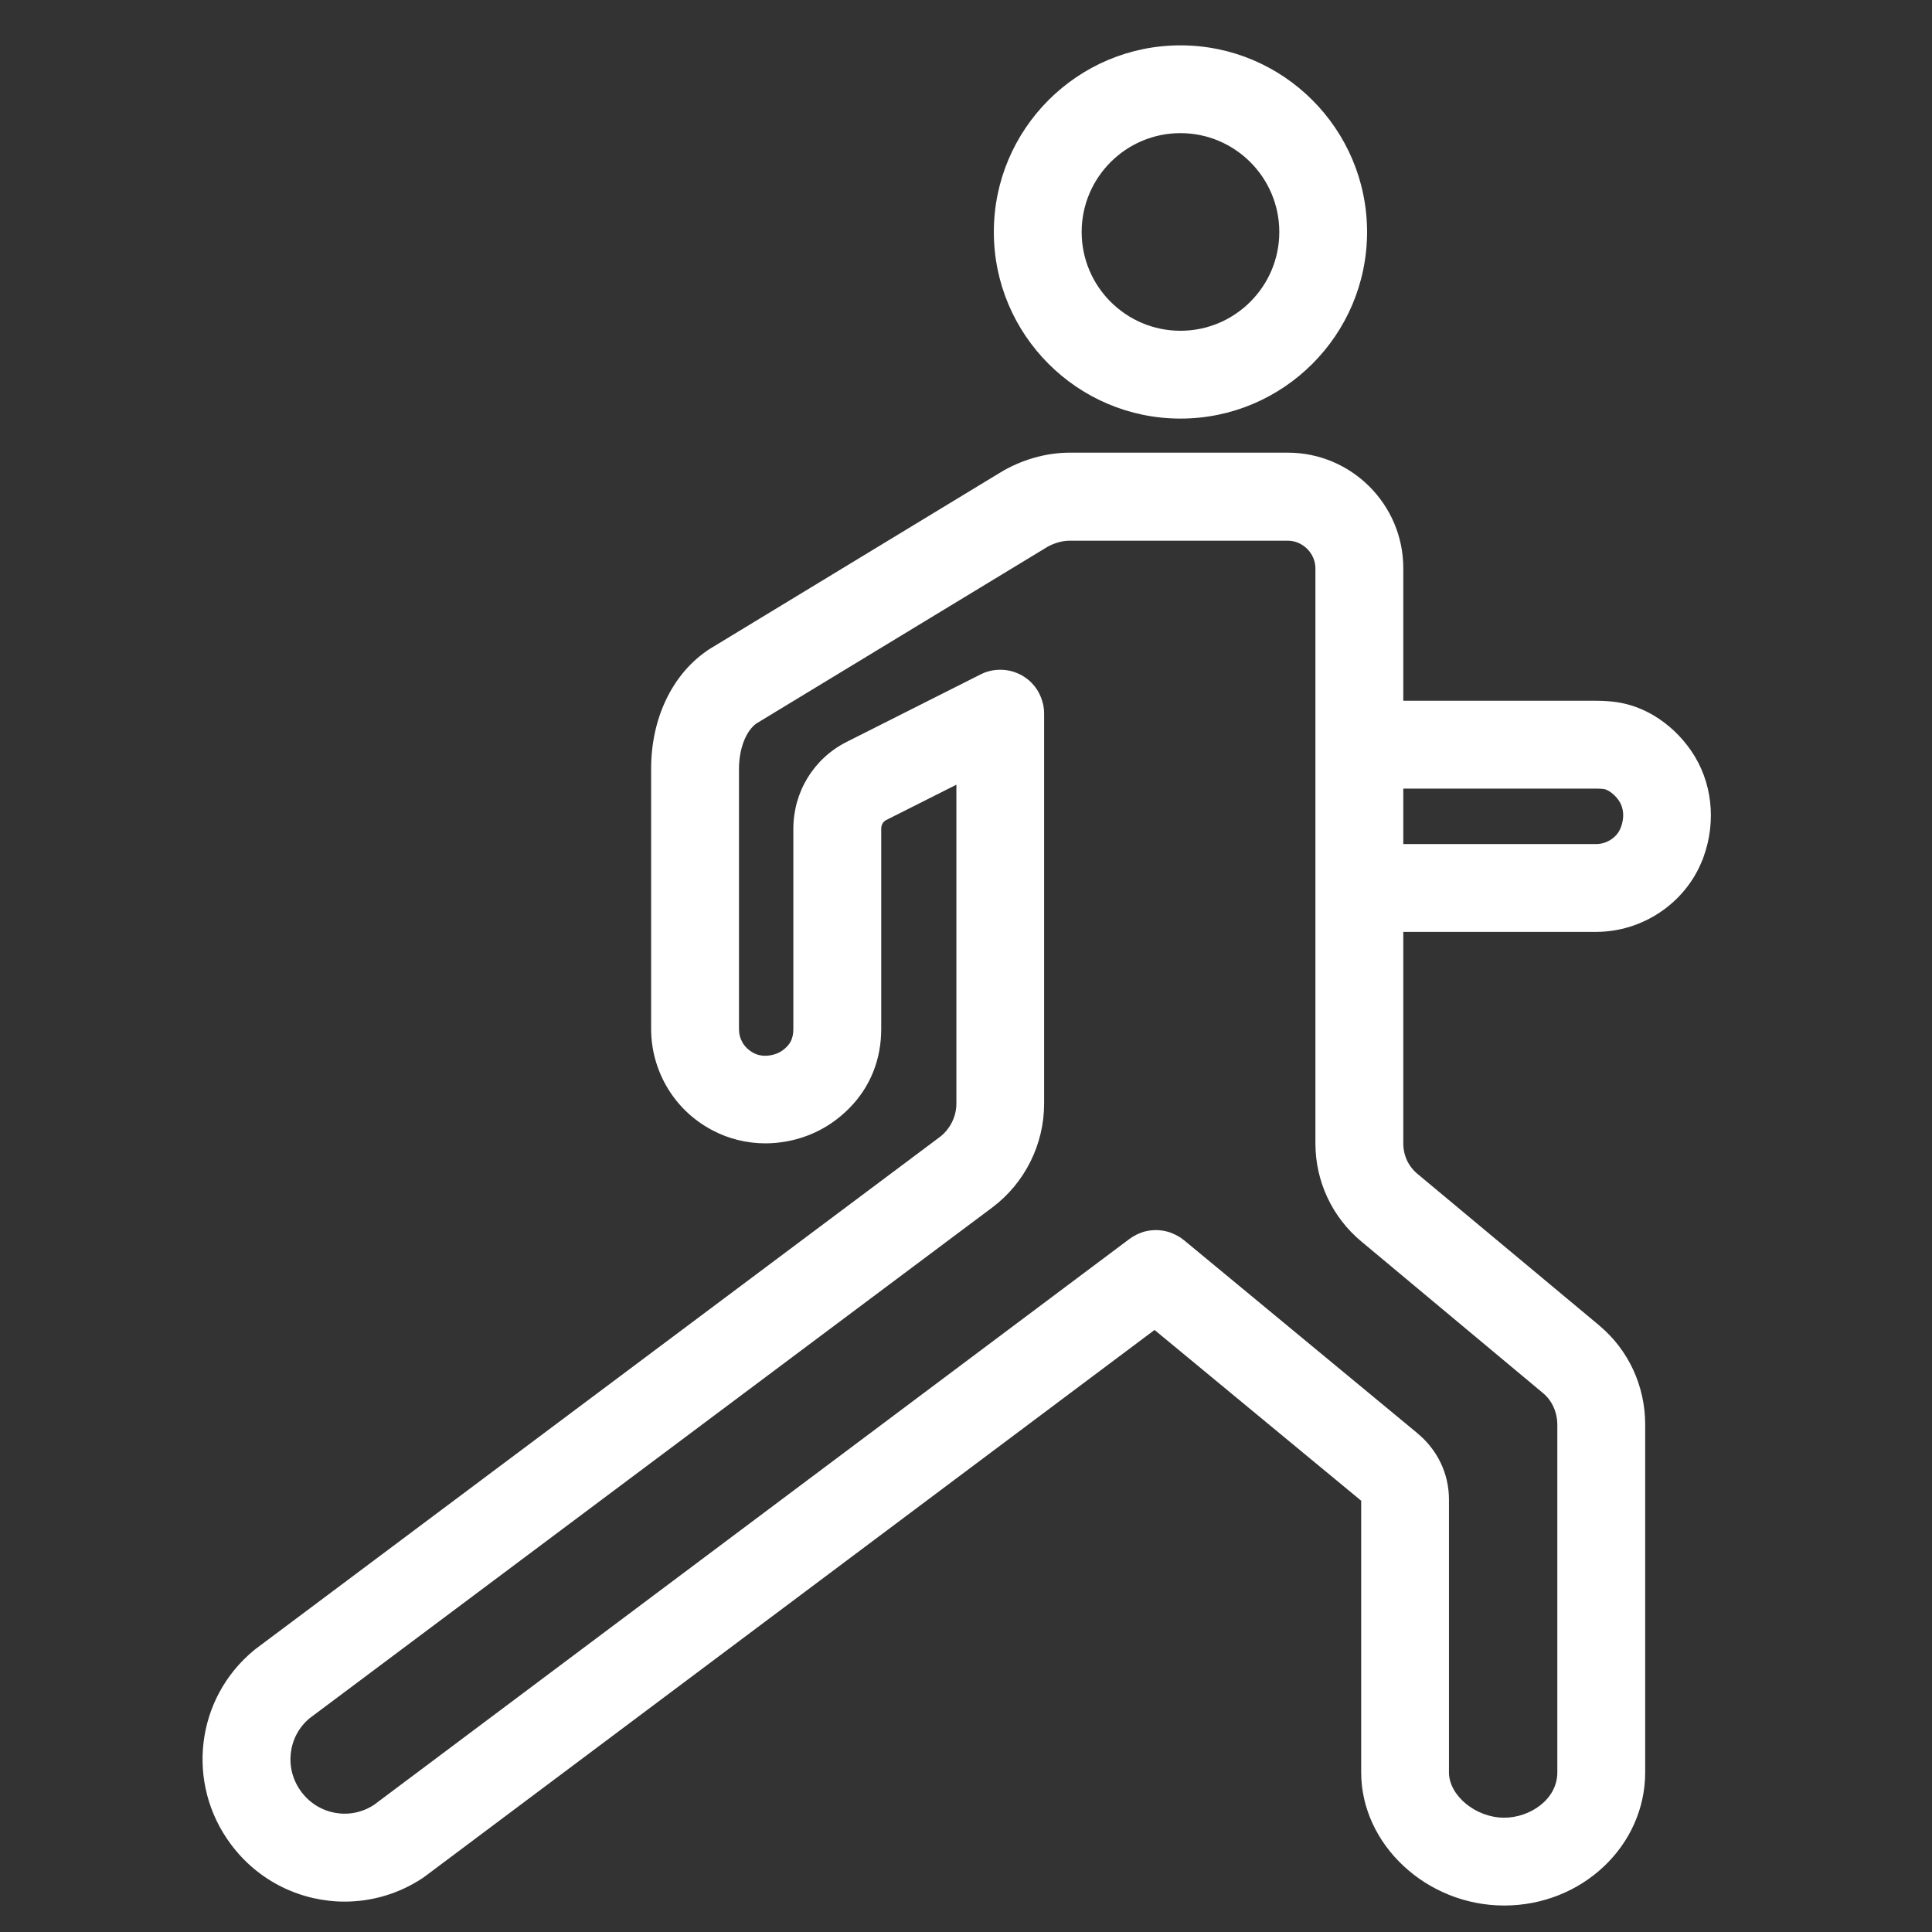 <?xml version="1.0" encoding="utf-8"?>
<!-- Generator: Adobe Illustrator 16.0.0, SVG Export Plug-In . SVG Version: 6.00 Build 0)  -->
<!DOCTYPE svg PUBLIC "-//W3C//DTD SVG 1.1//EN" "http://www.w3.org/Graphics/SVG/1.1/DTD/svg11.dtd">
<svg version="1.1" xmlns="http://www.w3.org/2000/svg" xmlns:xlink="http://www.w3.org/1999/xlink" x="0px" y="0px" width="44px"
	 height="44px" viewBox="0 0 44 44" enable-background="new 0 0 44 44" xml:space="preserve">
<rect x="0" y="0" width="44" height="44" fill="#333333" stroke="none"/>
<g id="Calque_1" display="none">
	<g display="inline">
		<g>
			<path fill="#FFFFFF" d="M41.575,8.944c0-0.012,0.001-0.024,0-0.036c0-0.008-0.002-0.016-0.002-0.024c0-0.004,0-0.008-0.001-0.012
				c-0.075-0.901-0.468-1.681-1.117-2.198c-0.509-0.406-1.143-0.629-1.784-0.629c-0.002,0-0.004,0-0.006,0
				c-0.371,0-0.736,0.076-1.078,0.216c-1.207-1.102-2.898-1.53-4.521-1.092c-1.914,0.516-3.306,2.12-3.549,4.084
				c-0.243,1.966,0.716,3.86,2.447,4.826c0.743,0.416,1.557,0.619,2.366,0.619c0.476,0,0.952-0.071,1.409-0.21v0.032
				c0,0.216-0.143,0.396-0.346,0.437c-0.007,0.001-0.012,0.003-0.018,0.004c-0.005,0.001-0.01,0.001-0.017,0.002
				c-1.963,0.468-3.521,1.767-4.276,3.563c-0.001,0.002-0.002,0.004-0.002,0.007c-0.003,0.002-0.003,0.004-0.005,0.006
				l-4.655,11.543c-0.008,0.018-0.018,0.034-0.024,0.053c-0.084,0.206-0.252,0.36-0.468,0.426c-0.212,0.065-0.439,0.03-0.624-0.096
				c-0.044-0.031-0.086-0.055-0.133-0.075l-7.035-4.823c-0.04-0.04-0.083-0.075-0.13-0.107c-1.635-1.122-3.844-1.024-5.374,0.237
				c-0.029,0.024-0.056,0.05-0.082,0.077l-9.251,7.648c-0.004,0.004-0.008,0.008-0.012,0.012c-0.005,0.004-0.01,0.009-0.014,0.012
				c-1.052,0.933-1.491,2.279-1.174,3.603c0.295,1.235,1.268,2.257,2.477,2.599c0.331,0.095,0.669,0.142,1.003,0.142
				c0.831,0,1.642-0.285,2.291-0.822c0.001,0,0.002-0.001,0.003-0.001l0.004-0.004l0,0l0-0.001l7.492-6.164c0,0,0,0,0-0.002h0
				c0.157-0.131,0.378-0.145,0.538-0.037l8.464,5.811l0.001,0.002c1.329,0.911,2.873,1.381,4.443,1.381
				c0.773,0,1.551-0.114,2.313-0.343c2.313-0.7,4.153-2.379,5.049-4.611l0,0l3.658-9.092c0.142-0.351,0.287-0.695,0.443-1.061
				c0.387-0.908,0.784-1.847,1.066-2.822c0.155-0.538,0.23-1.133,0.23-1.817V8.979C41.577,8.968,41.576,8.957,41.575,8.944z
				 M32.938,12.334c-1.015-0.567-1.578-1.68-1.436-2.834c0.143-1.154,0.962-2.096,2.085-2.399c0.888-0.24,1.812-0.038,2.507,0.516
				C35.865,8.04,35.74,8.511,35.74,8.979v3.342C34.883,12.814,33.824,12.829,32.938,12.334z M39.426,21.471
				c-0.248,0.857-0.623,1.739-0.985,2.592c-0.153,0.358-0.311,0.728-0.459,1.096l-3.657,9.094c0,0-0.001,0-0.001,0.001
				c-0.669,1.664-2.044,2.918-3.771,3.441c-1.729,0.522-3.568,0.24-5.047-0.773l0,0l-8.464-5.811c-0.001,0-0.001,0-0.001,0
				c-0.89-0.609-2.099-0.552-2.94,0.144h0l0,0.001h0l0,0l-7.496,6.167c-0.001,0-0.001,0.001-0.002,0.002
				c0,0-0.001,0.002-0.002,0.002c-0.404,0.336-0.955,0.448-1.475,0.3c-0.508-0.145-0.952-0.613-1.079-1.143
				c-0.143-0.598,0.058-1.192,0.55-1.634l9.306-7.696c0.024-0.019,0.047-0.04,0.069-0.063c0.808-0.622,1.929-0.681,2.796-0.152
				c0.035,0.032,0.071,0.063,0.111,0.09l7.3,5.004c0.057,0.04,0.116,0.07,0.179,0.098c0.417,0.242,0.887,0.367,1.36,0.367
				c0.265,0,0.532-0.04,0.793-0.12c0.762-0.229,1.375-0.771,1.699-1.49c0.016-0.031,0.031-0.062,0.044-0.094L32.929,19.3
				c0.506-1.201,1.561-2.072,2.896-2.39c0,0,0.003,0,0.003-0.001c1.111-0.243,1.914-1.241,1.914-2.388V8.979
				c0-0.244,0.135-0.521,0.345-0.705c0.161-0.144,0.382-0.229,0.583-0.229c0.001,0,0.002,0,0.002,0c0.188,0,0.383,0.069,0.535,0.192
				c0.217,0.174,0.342,0.438,0.373,0.79v11.178C39.579,20.708,39.529,21.109,39.426,21.471z"/>
			<path fill="#FFFFFF" d="M15.752,12.151c0.111,0.061,0.232,0.09,0.352,0.09c0.26,0,0.512-0.14,0.646-0.384
				c2.262-4.142,6.919-6.469,11.59-5.79c0.401,0.059,0.774-0.221,0.834-0.622c0.058-0.402-0.22-0.775-0.622-0.833
				c-2.603-0.378-5.221,0.042-7.572,1.218c-2.353,1.175-4.261,3.016-5.521,5.324C15.263,11.51,15.395,11.957,15.752,12.151z"/>
			<path fill="#FFFFFF" d="M21.829,11.364c-1.684,1.124-2.962,2.715-3.697,4.601c-0.147,0.379,0.04,0.806,0.419,0.953
				c0.087,0.035,0.177,0.05,0.266,0.05c0.294,0,0.572-0.177,0.685-0.468c1.269-3.255,4.468-5.393,7.96-5.315
				c0.008,0,0.012,0,0.018,0c0.398,0,0.726-0.318,0.735-0.719c0.009-0.406-0.313-0.742-0.72-0.751
				C25.471,9.67,23.513,10.241,21.829,11.364z"/>
		</g>
	</g>
</g>
<g id="Calque_2" display="none">
	<g display="inline">
		<g>
			<path fill="#FFFFFF" d="M0.999,25.398c-0.005,0.015-0.009,0.029-0.013,0.045c-0.005,0.019-0.008,0.038-0.013,0.059
				c-0.002,0.011-0.005,0.022-0.008,0.035c-0.003,0.019-0.004,0.038-0.006,0.057c-0.001,0.013-0.003,0.026-0.004,0.041
				c0,0.017,0,0.033,0,0.05s0,0.031,0,0.048c0,0.015,0.002,0.029,0.004,0.043c0.001,0.019,0.002,0.037,0.005,0.057
				c0.001,0.012,0.004,0.022,0.007,0.036c0.003,0.019,0.006,0.04,0.011,0.059c0.003,0.015,0.008,0.031,0.013,0.045
				C1,25.987,1.004,26.003,1.01,26.02c0.01,0.032,0.023,0.062,0.037,0.093l0,0c0.002,0.005,0.006,0.011,0.008,0.015
				c0.012,0.024,0.024,0.049,0.038,0.072c0.006,0.011,0.014,0.022,0.02,0.031c0.011,0.018,0.022,0.034,0.034,0.051
				c0.008,0.014,0.018,0.023,0.028,0.035c0.011,0.014,0.021,0.028,0.034,0.042c0.01,0.012,0.022,0.023,0.034,0.033
				c0.012,0.012,0.022,0.024,0.035,0.035c0.013,0.013,0.027,0.022,0.041,0.034c0.011,0.009,0.022,0.019,0.035,0.028
				c0.016,0.013,0.033,0.023,0.05,0.034c0.01,0.007,0.02,0.015,0.031,0.02c0.022,0.017,0.046,0.029,0.071,0.041
				c0.005,0.003,0.009,0.005,0.015,0.008c0,0,0.001,0,0.001,0c0.032,0.016,0.064,0.03,0.098,0.041
				c0.012,0.005,0.024,0.008,0.037,0.011c0.021,0.007,0.042,0.015,0.063,0.019c0.016,0.003,0.03,0.006,0.045,0.01
				c0.02,0.004,0.039,0.007,0.058,0.009c0.016,0.004,0.03,0.005,0.046,0.006c0.02,0.002,0.04,0.003,0.06,0.003
				c0.009,0.001,0.018,0.002,0.027,0.002c0.008,0,0.015-0.001,0.022-0.001c0.009,0,0.018,0,0.027-0.001
				c0.022-0.001,0.046-0.003,0.069-0.005c0.006-0.001,0.012-0.001,0.019-0.004c0.027-0.003,0.054-0.009,0.082-0.015
				c0.009-0.002,0.018-0.004,0.028-0.006c0.021-0.007,0.043-0.012,0.065-0.02c0.006-0.002,0.013-0.003,0.02-0.006
				c0.028-0.01,0.056-0.022,0.083-0.034c0.002-0.002,0.004-0.002,0.007-0.003c4.618-2.146,9.865-2.037,14.397,0.301
				c0.015,0.007,0.032,0.016,0.049,0.022c0.001,0.001,0.001,0.002,0.003,0.002c0.001,0,0.001,0,0.002,0.001
				c0.002,0,0.003,0.001,0.004,0.001c1.643,0.729,3.409,1.092,5.174,1.092c2.175,0,4.35-0.551,6.29-1.639l0,0
				c1.901-1.066,2.762-3.332,2.045-5.388h-0.001l-3.412-9.773h8.468c0,0,0.001,0,0.002,0c0.026,0,0.051-0.001,0.078-0.002
				c0.499-0.04,1.237-0.158,1.889-0.742c0.516-0.463,0.864-1.089,0.983-1.761c0.123-0.704-0.037-1.487-0.441-2.149
				c-0.435-0.713-1.252-1.196-2.241-1.324c-0.051-0.007-0.104-0.012-0.156-0.016c-0.006-0.001-0.01-0.001-0.017-0.002
				c-0.005,0-0.012-0.002-0.017-0.002c-0.014-0.001-0.025-0.001-0.038-0.001c-0.012-0.001-0.025-0.002-0.04-0.002h-9.534
				c-1.94,0-3.767,0.943-4.887,2.52c-1.117,1.573-1.401,3.606-0.762,5.442l0,0l0,0c0,0,0,0.001,0,0.001l0,0.001l1.387,4h0
				c0,0.001,0,0.001,0,0.001c0.26,0.744,0.137,1.584-0.329,2.247c-0.468,0.664-1.214,1.066-1.997,1.075h-0.11
				c-0.5,0-0.972,0-1.433-0.047c-0.904-0.091-1.792-0.246-2.734-0.409c-1.369-0.239-2.784-0.485-4.238-0.517
				c-2.005-0.106-3.98,0.375-5.712,1.394c-1.739,1.023-3.121,2.523-3.995,4.335c0,0,0,0,0,0.002
				c-0.014,0.028-0.027,0.06-0.038,0.089C1.009,25.365,1.004,25.382,0.999,25.398z M10.668,21.525c0.005,0.001,0.011,0,0.016,0
				c0.006,0,0.012,0.001,0.018,0.001c1.309,0.027,2.594,0.251,3.955,0.488c0.934,0.163,1.899,0.331,2.874,0.43
				c0.521,0.053,1.028,0.056,1.52,0.056c0.039,0,0.078,0,0.116,0h0.117l0,0c0.002,0,0.006,0,0.009,0
				c1.427-0.014,2.779-0.733,3.617-1.924c0.833-1.188,1.051-2.703,0.581-4.054v-0.001l-0.001-0.001l0,0l0,0l-1.387-4
				c0-0.001,0-0.001,0-0.001c0-0.001,0-0.001,0-0.001c-0.428-1.226-0.24-2.58,0.502-3.626c0.745-1.05,1.964-1.677,3.257-1.677h9.487
				c0.021,0.002,0.039,0.004,0.06,0.006c0.36,0.046,0.679,0.2,0.79,0.383c0.149,0.245,0.218,0.535,0.179,0.759
				c-0.041,0.231-0.169,0.457-0.351,0.619c-0.132,0.119-0.295,0.2-0.674,0.233h-8.571c-0.618,0-1.197,0.298-1.552,0.796
				c-0.354,0.497-0.444,1.141-0.24,1.723l3.46,9.913v0.001c0.397,1.137-0.08,2.393-1.135,2.986l0,0
				c-2.959,1.66-6.57,1.832-9.662,0.467c-2.467-1.266-5.234-1.966-8.004-2.023c-1.669-0.034-3.344,0.164-4.963,0.58
				C6.277,22.2,8.416,21.402,10.668,21.525z"/>
			<path fill="#FFFFFF" d="M31.495,18.463c0,2.753,2.239,4.992,4.992,4.992s4.992-2.239,4.992-4.992s-2.239-4.993-4.992-4.993
				S31.495,15.71,31.495,18.463z M39.48,18.463c0,1.65-1.343,2.992-2.993,2.992c-1.649,0-2.991-1.342-2.991-2.992
				c0-1.649,1.342-2.992,2.991-2.992C38.138,15.471,39.48,16.814,39.48,18.463z"/>
			<path fill="#FFFFFF" d="M2.36,32.332c0.08-0.036,0.16-0.07,0.241-0.104c2.128-0.907,4.262-1.399,6.341-1.46
				c2.604-0.075,5.386,0.57,8.042,1.868c0.021,0.01,0.041,0.02,0.061,0.026c0.001,0.001,0.001,0.001,0.002,0.001
				c1.695,0.688,3.442,1.033,5.208,1.033c0.287,0,0.576-0.009,0.863-0.026c2.078-0.133,4.06-0.737,5.889-1.798
				c0.016-0.009,0.029-0.02,0.044-0.028c0.151-0.092,0.31-0.173,0.471-0.244l0.033-0.013c1.082-0.452,2.187-0.797,3.282-1.029
				c2.702-0.573,5.561-0.411,8.497,0.479c0.529,0.162,1.087-0.138,1.248-0.666c0.16-0.528-0.14-1.087-0.667-1.248
				c-3.262-0.989-6.455-1.165-9.493-0.521c-1.217,0.257-2.439,0.641-3.635,1.14l-0.044,0.018c-0.004,0.001-0.008,0.003-0.012,0.007
				c-0.004,0.001-0.009,0.002-0.011,0.003c-0.255,0.111-0.503,0.241-0.741,0.387c-0.004,0.002-0.009,0.005-0.014,0.009
				c-3.085,1.773-6.778,2.012-10.143,0.656c-2.934-1.427-6.024-2.135-8.938-2.051c-2.332,0.068-4.71,0.612-7.068,1.617
				c-0.09,0.041-0.179,0.08-0.267,0.118c-0.505,0.225-0.733,0.814-0.509,1.319C1.264,32.328,1.854,32.556,2.36,32.332z"/>
			<path fill="#FFFFFF" d="M41.923,34.584c-2.807-0.883-5.692-1.123-8.575-0.713c-1.383,0.195-2.845,0.619-4.597,1.332
				c-0.007,0.003-0.011,0.007-0.016,0.009c-0.006,0.002-0.011,0.003-0.016,0.005c-0.249,0.109-0.494,0.236-0.725,0.378
				c-0.006,0.003-0.008,0.004-0.011,0.005c-3.069,1.883-6.867,2.133-10.158,0.67c-0.002-0.001-0.006-0.002-0.009-0.003
				c-2.128-1.055-4.367-1.702-6.655-1.928c-2.34-0.228-4.683-0.008-6.963,0.655c-0.879,0.257-1.768,0.577-2.642,0.955
				c-0.507,0.22-0.74,0.808-0.521,1.314s0.808,0.742,1.314,0.521c0.798-0.344,1.609-0.637,2.409-0.869
				c4.082-1.189,8.307-0.786,12.216,1.166c0.034,0.017,0.069,0.032,0.104,0.043c1.66,0.729,3.426,1.088,5.188,1.088
				c2.348,0,4.685-0.639,6.747-1.898c0.002-0.002,0.007-0.004,0.01-0.006c0.156-0.096,0.324-0.183,0.491-0.257
				c1.593-0.647,2.899-1.028,4.114-1.201c2.585-0.368,5.173-0.151,7.694,0.641c0.525,0.165,1.088-0.126,1.253-0.653
				C42.744,35.311,42.451,34.749,41.923,34.584z"/>
		</g>
	</g>
</g>
<g id="Calque_3">
	<g>
		<g>
			<path fill="#FFFFFF" d="M38.518,17.103c-0.226-0.332-0.523-0.611-0.856-0.809c-0.266-0.158-0.55-0.26-0.842-0.303
				c-0.144-0.021-0.298-0.032-0.47-0.032h-4.391v-3.019l0,0l0,0c0-1.45-1.18-2.631-2.631-2.631h-4.964
				c-0.542,0-1.104,0.161-1.583,0.452l0,0l-6.62,4.019c-0.006,0.005-0.012,0.009-0.018,0.013c-0.005,0.004-0.012,0.007-0.019,0.011
				c-0.012,0.008-0.022,0.016-0.034,0.024c-0.006,0.004-0.013,0.009-0.019,0.014c-0.778,0.55-1.242,1.539-1.242,2.661v5.932
				c0,0.461,0.124,0.916,0.357,1.315c0.246,0.422,0.607,0.767,1.048,0.996c0.367,0.193,0.78,0.293,1.199,0.293
				c0.158,0,0.316-0.015,0.474-0.043c0.557-0.101,1.041-0.358,1.44-0.763c0.472-0.479,0.722-1.101,0.722-1.799v-4.562
				c0-0.086,0.043-0.161,0.113-0.196l0,0l1.599-0.805v7.264c0,0.295-0.146,0.585-0.38,0.761l0,0L5.821,37.554
				c-0.006,0.004-0.011,0.011-0.019,0.015c-0.005,0.005-0.012,0.01-0.018,0.015c-1.33,1.096-1.559,3.038-0.523,4.422
				c0.635,0.851,1.605,1.302,2.589,1.302c0.61,0,1.226-0.174,1.77-0.533c0.002-0.001,0.003-0.003,0.004-0.003
				c0.009-0.007,0.019-0.014,0.028-0.019c0.005-0.003,0.01-0.009,0.015-0.012c0.008-0.005,0.016-0.01,0.023-0.016l16.604-12.436
				L31,34.178v6.186c0,1.644,1.49,3.033,3.257,3.033c1.771,0,3.211-1.36,3.211-3.033v-7.919l0,0l0,0
				c0-0.882-0.381-1.702-1.044-2.256c0,0,0-0.002-0.001-0.002l-4.139-3.451l0,0l0,0c-0.211-0.175-0.325-0.423-0.325-0.697v-4.816
				h4.391c1.053,0,2.021-0.648,2.41-1.612c0.015-0.032,0.028-0.064,0.038-0.097C39.094,18.693,38.991,17.792,38.518,17.103z
				 M34.257,41.397c-0.646,0-1.258-0.502-1.258-1.034v-6.217l0,0l0,0c0-0.579-0.26-1.126-0.716-1.502
				c-0.001,0-0.001-0.001-0.001-0.001l-0.002-0.002l0,0v-0.001l-5.316-4.396c-0.007-0.005-0.014-0.009-0.021-0.015
				c-0.017-0.012-0.033-0.024-0.05-0.038c-0.012-0.006-0.023-0.014-0.034-0.021c-0.017-0.01-0.033-0.019-0.049-0.028
				c-0.015-0.008-0.027-0.015-0.041-0.022c-0.014-0.006-0.03-0.014-0.045-0.02c-0.015-0.007-0.03-0.014-0.047-0.02
				c-0.015-0.004-0.028-0.012-0.041-0.016c-0.018-0.005-0.036-0.01-0.053-0.015c-0.014-0.003-0.027-0.007-0.04-0.01
				c-0.019-0.003-0.035-0.008-0.054-0.011c-0.014-0.002-0.029-0.004-0.044-0.005c-0.015-0.002-0.032-0.003-0.05-0.006
				c-0.016-0.001-0.032-0.001-0.048-0.002c-0.016,0-0.03,0-0.045,0c-0.018,0.001-0.035,0.002-0.053,0.003
				c-0.015,0.002-0.028,0.003-0.042,0.004c-0.02,0.002-0.036,0.004-0.054,0.007c-0.013,0.002-0.026,0.006-0.041,0.009
				c-0.018,0.003-0.035,0.008-0.055,0.012c-0.013,0.005-0.026,0.009-0.039,0.013c-0.018,0.005-0.034,0.013-0.049,0.018
				c-0.016,0.006-0.031,0.013-0.047,0.019c-0.014,0.006-0.026,0.013-0.041,0.019c-0.018,0.01-0.034,0.019-0.05,0.029
				c-0.012,0.005-0.023,0.012-0.036,0.019c-0.017,0.011-0.035,0.022-0.051,0.035c-0.007,0.005-0.014,0.01-0.021,0.014L8.521,41.102
				c-0.541,0.359-1.266,0.232-1.658-0.294c-0.393-0.524-0.311-1.257,0.185-1.674L22.598,27.5l0,0l0,0
				c0.74-0.554,1.181-1.437,1.181-2.361v-8.888c0-0.009-0.001-0.018-0.001-0.025c0-0.021-0.001-0.042-0.002-0.063
				c-0.003-0.014-0.005-0.028-0.006-0.041c-0.002-0.02-0.004-0.038-0.008-0.056c-0.004-0.015-0.008-0.032-0.012-0.047
				c-0.002-0.016-0.008-0.031-0.012-0.046c-0.005-0.018-0.011-0.037-0.018-0.055c-0.004-0.013-0.008-0.024-0.013-0.037
				c-0.008-0.021-0.017-0.04-0.027-0.06c-0.003-0.007-0.005-0.015-0.009-0.022c-0.003-0.003-0.005-0.006-0.007-0.01
				c-0.009-0.019-0.02-0.035-0.028-0.054c-0.008-0.011-0.016-0.022-0.022-0.034c-0.009-0.014-0.021-0.027-0.028-0.041
				c-0.011-0.013-0.021-0.028-0.031-0.04c-0.009-0.01-0.018-0.02-0.025-0.029c-0.013-0.016-0.026-0.03-0.04-0.043
				c-0.008-0.009-0.016-0.016-0.023-0.023c-0.015-0.015-0.03-0.03-0.048-0.042c-0.01-0.008-0.018-0.015-0.027-0.022
				c-0.016-0.012-0.032-0.025-0.048-0.035c-0.014-0.009-0.027-0.018-0.04-0.025c-0.014-0.009-0.026-0.017-0.04-0.025
				c-0.019-0.009-0.037-0.018-0.055-0.026c-0.009-0.005-0.021-0.011-0.03-0.015c-0.02-0.009-0.041-0.016-0.061-0.023
				c-0.01-0.004-0.021-0.008-0.03-0.011c-0.018-0.007-0.038-0.011-0.057-0.016c-0.014-0.003-0.026-0.007-0.038-0.01
				c-0.016-0.003-0.033-0.006-0.05-0.008c-0.016-0.003-0.033-0.005-0.05-0.008c-0.013-0.001-0.026-0.002-0.04-0.003
				c-0.021-0.001-0.042-0.002-0.063-0.002c-0.004-0.001-0.007-0.001-0.012-0.001c-0.007,0-0.015,0.001-0.023,0.001
				c-0.021,0-0.043,0.001-0.064,0.003c-0.013,0.001-0.026,0.002-0.039,0.005c-0.019,0.002-0.038,0.004-0.057,0.007
				c-0.016,0.003-0.031,0.007-0.047,0.011c-0.015,0.004-0.031,0.008-0.046,0.013c-0.02,0.004-0.037,0.011-0.055,0.017
				c-0.012,0.004-0.024,0.01-0.038,0.014c-0.019,0.008-0.039,0.017-0.058,0.027c-0.008,0.003-0.016,0.006-0.022,0.01l-3.05,1.537h0
				h0c-0.747,0.377-1.211,1.137-1.211,1.98v4.562c0,0.221-0.084,0.331-0.146,0.396c-0.108,0.11-0.223,0.171-0.373,0.197
				c-0.137,0.026-0.273,0.008-0.385-0.051c-0.105-0.056-0.195-0.139-0.25-0.232c-0.056-0.098-0.084-0.2-0.084-0.31v-5.932
				c0-0.453,0.159-0.864,0.398-1.032l6.591-4v-0.001l0,0c0.17-0.103,0.366-0.161,0.545-0.161h4.964c0.342,0,0.63,0.289,0.63,0.631
				v13.097c0,0.865,0.382,1.679,1.045,2.231c0.001,0,0.001,0,0.001,0.001l4.136,3.452l0.001,0.001l0,0
				c0.206,0.169,0.326,0.438,0.326,0.721v7.919C35.467,40.983,34.841,41.397,34.257,41.397z M31.959,17.96h4.391
				c0.072,0,0.129,0.004,0.174,0.009c0.035,0.006,0.079,0.022,0.119,0.047c0.083,0.05,0.163,0.126,0.225,0.216
				c0.111,0.163,0.131,0.38,0.05,0.599c-0.002,0.01-0.007,0.019-0.012,0.03c-0.083,0.212-0.314,0.362-0.556,0.362h-4.391V17.96z"/>
			<path fill="#FFFFFF" d="M26.884,9.533c2.344,0,4.25-1.907,4.25-4.25c0-2.343-1.906-4.25-4.25-4.25s-4.25,1.907-4.25,4.25
				C22.634,7.626,24.54,9.533,26.884,9.533z M26.884,3.032c1.241,0,2.251,1.01,2.251,2.251c0,1.241-1.01,2.25-2.251,2.25
				s-2.25-1.009-2.25-2.25C24.634,4.042,25.643,3.032,26.884,3.032z"/>
		</g>
	</g>
</g>
</svg>
